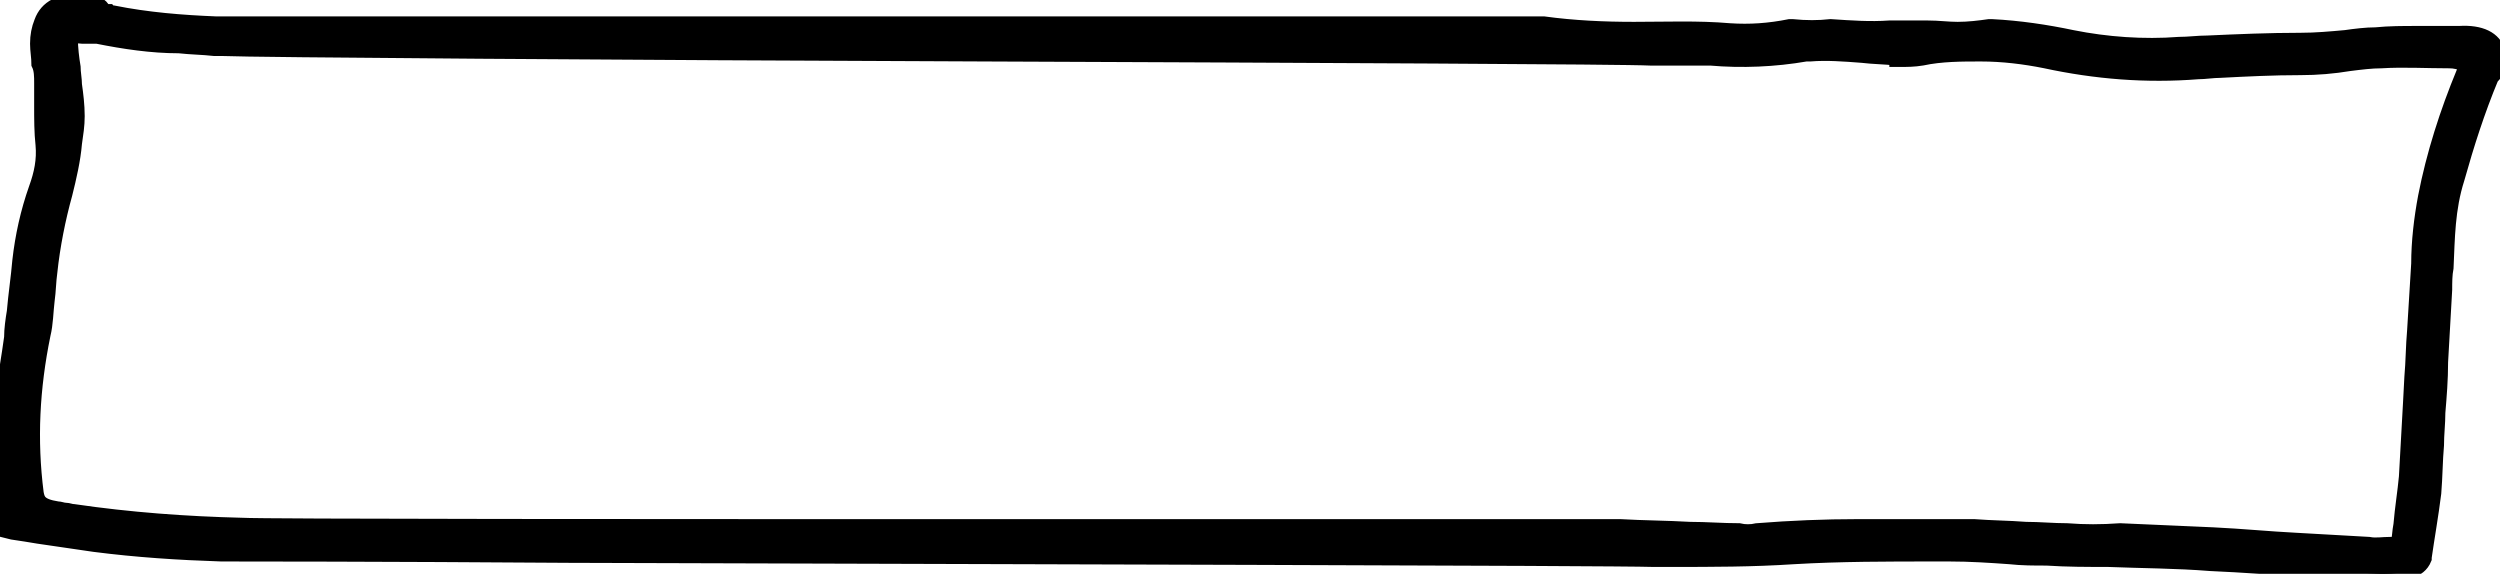 <?xml version="1.0" encoding="utf-8"?>
<!-- Generator: Adobe Illustrator 26.2.1, SVG Export Plug-In . SVG Version: 6.00 Build 0)  -->
<svg version="1.1" id="Livello_1" xmlns="http://www.w3.org/2000/svg" xmlns:xlink="http://www.w3.org/1999/xlink" x="0px" y="0px"
	 viewBox="0 0 183 42" style="enable-background:new 0 0 183 42;" xml:space="preserve" preserveAspectRatio="none">
<path stroke-width="1" stroke="black" d="M182.9,3.8L182.9,3.8c-0.3-1-1.3-1.5-2.9-1.4c-0.4,0-0.9,0-1.4,0c-0.2,0-0.5,0-0.7,0c0,0,0,0,0,0l-1,0c-1,0-2,0-3,0.1
	c-0.7,0-1.5,0.1-2.2,0.2c-1.1,0.1-2.2,0.2-3.3,0.2c-2.3,0-4.6,0.1-6.8,0.2c-0.7,0-1.4,0.1-2.1,0.1c-2.6,0.2-5.3,0-7.8-0.5
	c-1.9-0.4-3.9-0.7-5.9-0.8l-0.1,0l-0.1,0c-0.7,0.1-1.5,0.2-2.3,0.2c-0.7,0-1.4-0.1-2.2-0.1l-0.4,0c-0.3,0-0.6,0-1,0
	c-0.5,0-0.9,0-1.4,0c-1.4,0.1-2.8,0-4.3-0.1c-0.9,0.1-1.8,0.1-2.8,0l-0.1,0l-0.1,0c-1.5,0.3-2.9,0.4-4.4,0.3c-2.3-0.2-4.7-0.1-7-0.1
	c-2.2,0-4.4-0.1-6.6-0.4C112.4,1.7,86.2,1.7,52,1.7c-18.3,0-35.6,0-36.2,0c-2.5-0.1-5-0.3-7.5-0.8c-0.1,0-0.2,0-0.3-0.1
	c-0.1,0-0.3,0-0.4,0C7.5,0.1,6.1,0,6.1,0C4.4,0,3.4,0.5,3,1.6c-0.2,0.5-0.3,1-0.3,1.6c0,0.5,0.1,1,0.1,1.5C3,5.1,3,5.6,3,6.1
	c0,0.6,0,1.1,0,1.7c0,0.9,0,1.9,0.1,2.8c0.1,1.1-0.1,2.1-0.5,3.2c-0.6,1.7-1,3.5-1.2,5.3c-0.1,1.2-0.3,2.5-0.4,3.7
	c-0.1,0.6-0.2,1.3-0.2,1.9c-0.1,0.7-0.2,1.4-0.3,2c-0.2,1.6-0.4,3.3-0.5,5c0.1,2.3,0.2,4.5,0.5,6.8l0,0.4L0.9,39
	c0.7,0.1,1.3,0.2,1.9,0.3c1.4,0.2,2.7,0.4,4.1,0.6c3.1,0.4,6.2,0.6,9.3,0.7c1.3,0,11.7,0,25.5,0.1c30.5,0.1,76.5,0.2,79.3,0.3l1.3,0
	c3,0,6,0,9-0.2c3.4-0.2,6.9-0.2,10.4-0.2l1,0c1.5,0,3,0.1,4.4,0.2c0.9,0.1,1.8,0.1,2.7,0.1c1.5,0.1,3,0.1,4.5,0.1
	c2.5,0.1,5,0.1,7.5,0.3c2.4,0.1,4.7,0.3,7.1,0.4c1.8,0.1,3.6,0.2,5.3,0.3c0.1,0,0.2,0,0.4,0c0.6,0,1.2-0.1,1.8-0.2
	c0.5-0.1,0.9-0.4,1.1-0.9l0-0.1c0.2-1.4,0.5-3.1,0.7-4.7c0.1-1.2,0.1-2.4,0.2-3.5c0-0.8,0.1-1.6,0.1-2.4c0.1-1.2,0.2-2.4,0.2-3.7
	c0.1-1.8,0.2-3.5,0.3-5.3c0-0.5,0-1.1,0.1-1.6c0.1-2.2,0.1-4.3,0.8-6.5c0.7-2.5,1.5-5,2.5-7.4C183,5.1,183.1,4.5,182.9,3.8z
	 M151.3,38.8c-1,0-2-0.1-3-0.1c-1.3-0.1-2.5-0.1-3.8-0.2c-0.1,0-0.3,0-0.4,0c-0.4,0-0.9,0-1.3,0c-0.4,0-0.7,0-1.1,0
	c-0.6,0-1.3,0-1.9,0c-1.3,0-2.6,0-3.8,0c-2.4,0-4.9,0.1-7.4,0.3c-0.4,0.1-0.9,0.1-1.3,0c-1.2,0-2.4-0.1-3.6-0.1
	c-1.7-0.1-3.4-0.1-5.1-0.2c-1.3,0-22.5,0-45.1,0c-25.5,0-54.3,0-55.8-0.1c-4.1-0.1-8.2-0.4-12.3-1c-0.2,0-0.4-0.1-0.6-0.1
	c-0.2,0-0.4-0.1-0.6-0.1c-1.3-0.2-1.4-0.6-1.5-1.1c-0.5-3.9-0.3-7.7,0.5-11.6c0.2-0.8,0.2-1.7,0.3-2.5c0.1-0.7,0.1-1.4,0.2-2.1
	c0.2-1.9,0.6-3.9,1.1-5.7c0.3-1.2,0.6-2.5,0.7-3.7c0.1-0.7,0.2-1.3,0.2-2c0-0.8-0.1-1.6-0.2-2.3c0-0.4-0.1-0.9-0.1-1.3
	C5.3,4.3,5.2,3.5,5.2,2.8c0-0.1,0-0.2,0.1-0.3C5.5,2.6,5.7,2.7,6,2.7c0.2,0,0.5,0,0.7,0c0.1,0,0.3,0,0.4,0c2,0.4,4,0.7,6,0.7
	c0.9,0.1,1.7,0.1,2.6,0.2l0.6,0C18.4,3.7,45.7,3.9,72.2,4c24,0.1,46.8,0.2,48.6,0.3c0.7,0,1.3,0,2,0c0.8,0,1.6,0,2.4,0
	c2.3,0.2,4.7,0.1,7-0.3l0.3,0l0,0c1.2-0.1,2.5,0,3.8,0.1c0.8,0.1,1.7,0.1,2.5,0.2l0,0.1l0.3,0c0.5,0,1,0,1.6-0.1
	C142.1,4,143.6,4,145,4c1.6,0,3.2,0.2,4.7,0.5c3.7,0.8,7.4,1.1,11.2,0.8c0.5,0,1.1-0.1,1.6-0.1c1.9-0.1,3.9-0.2,5.9-0.2
	c1.2,0,2.4-0.1,3.6-0.3c0.8-0.1,1.6-0.2,2.3-0.2c1.6-0.1,3.3,0,5,0c0.4,0,0.7,0.1,1.1,0.2c0,0.2,0,0.4-0.1,0.6
	c-1.2,2.9-2.2,6-2.8,9.1c-0.3,1.6-0.5,3.3-0.5,4.9c-0.1,1.6-0.2,3.3-0.3,4.9c-0.1,1.1-0.1,2.3-0.2,3.4l-0.1,1.9
	c-0.1,1.8-0.2,3.6-0.3,5.4c-0.1,1.1-0.3,2.3-0.4,3.5c-0.1,0.5-0.1,1-0.2,1.4c-0.2,0-0.4,0-0.5,0c-0.6,0-1.1,0.1-1.6,0
	c-1.8-0.1-3.5-0.2-5.3-0.3c-2-0.1-4-0.3-6.1-0.4c-2.3-0.1-4.5-0.2-6.8-0.3C153.8,38.9,152.6,38.9,151.3,38.8z"/>
</svg>
